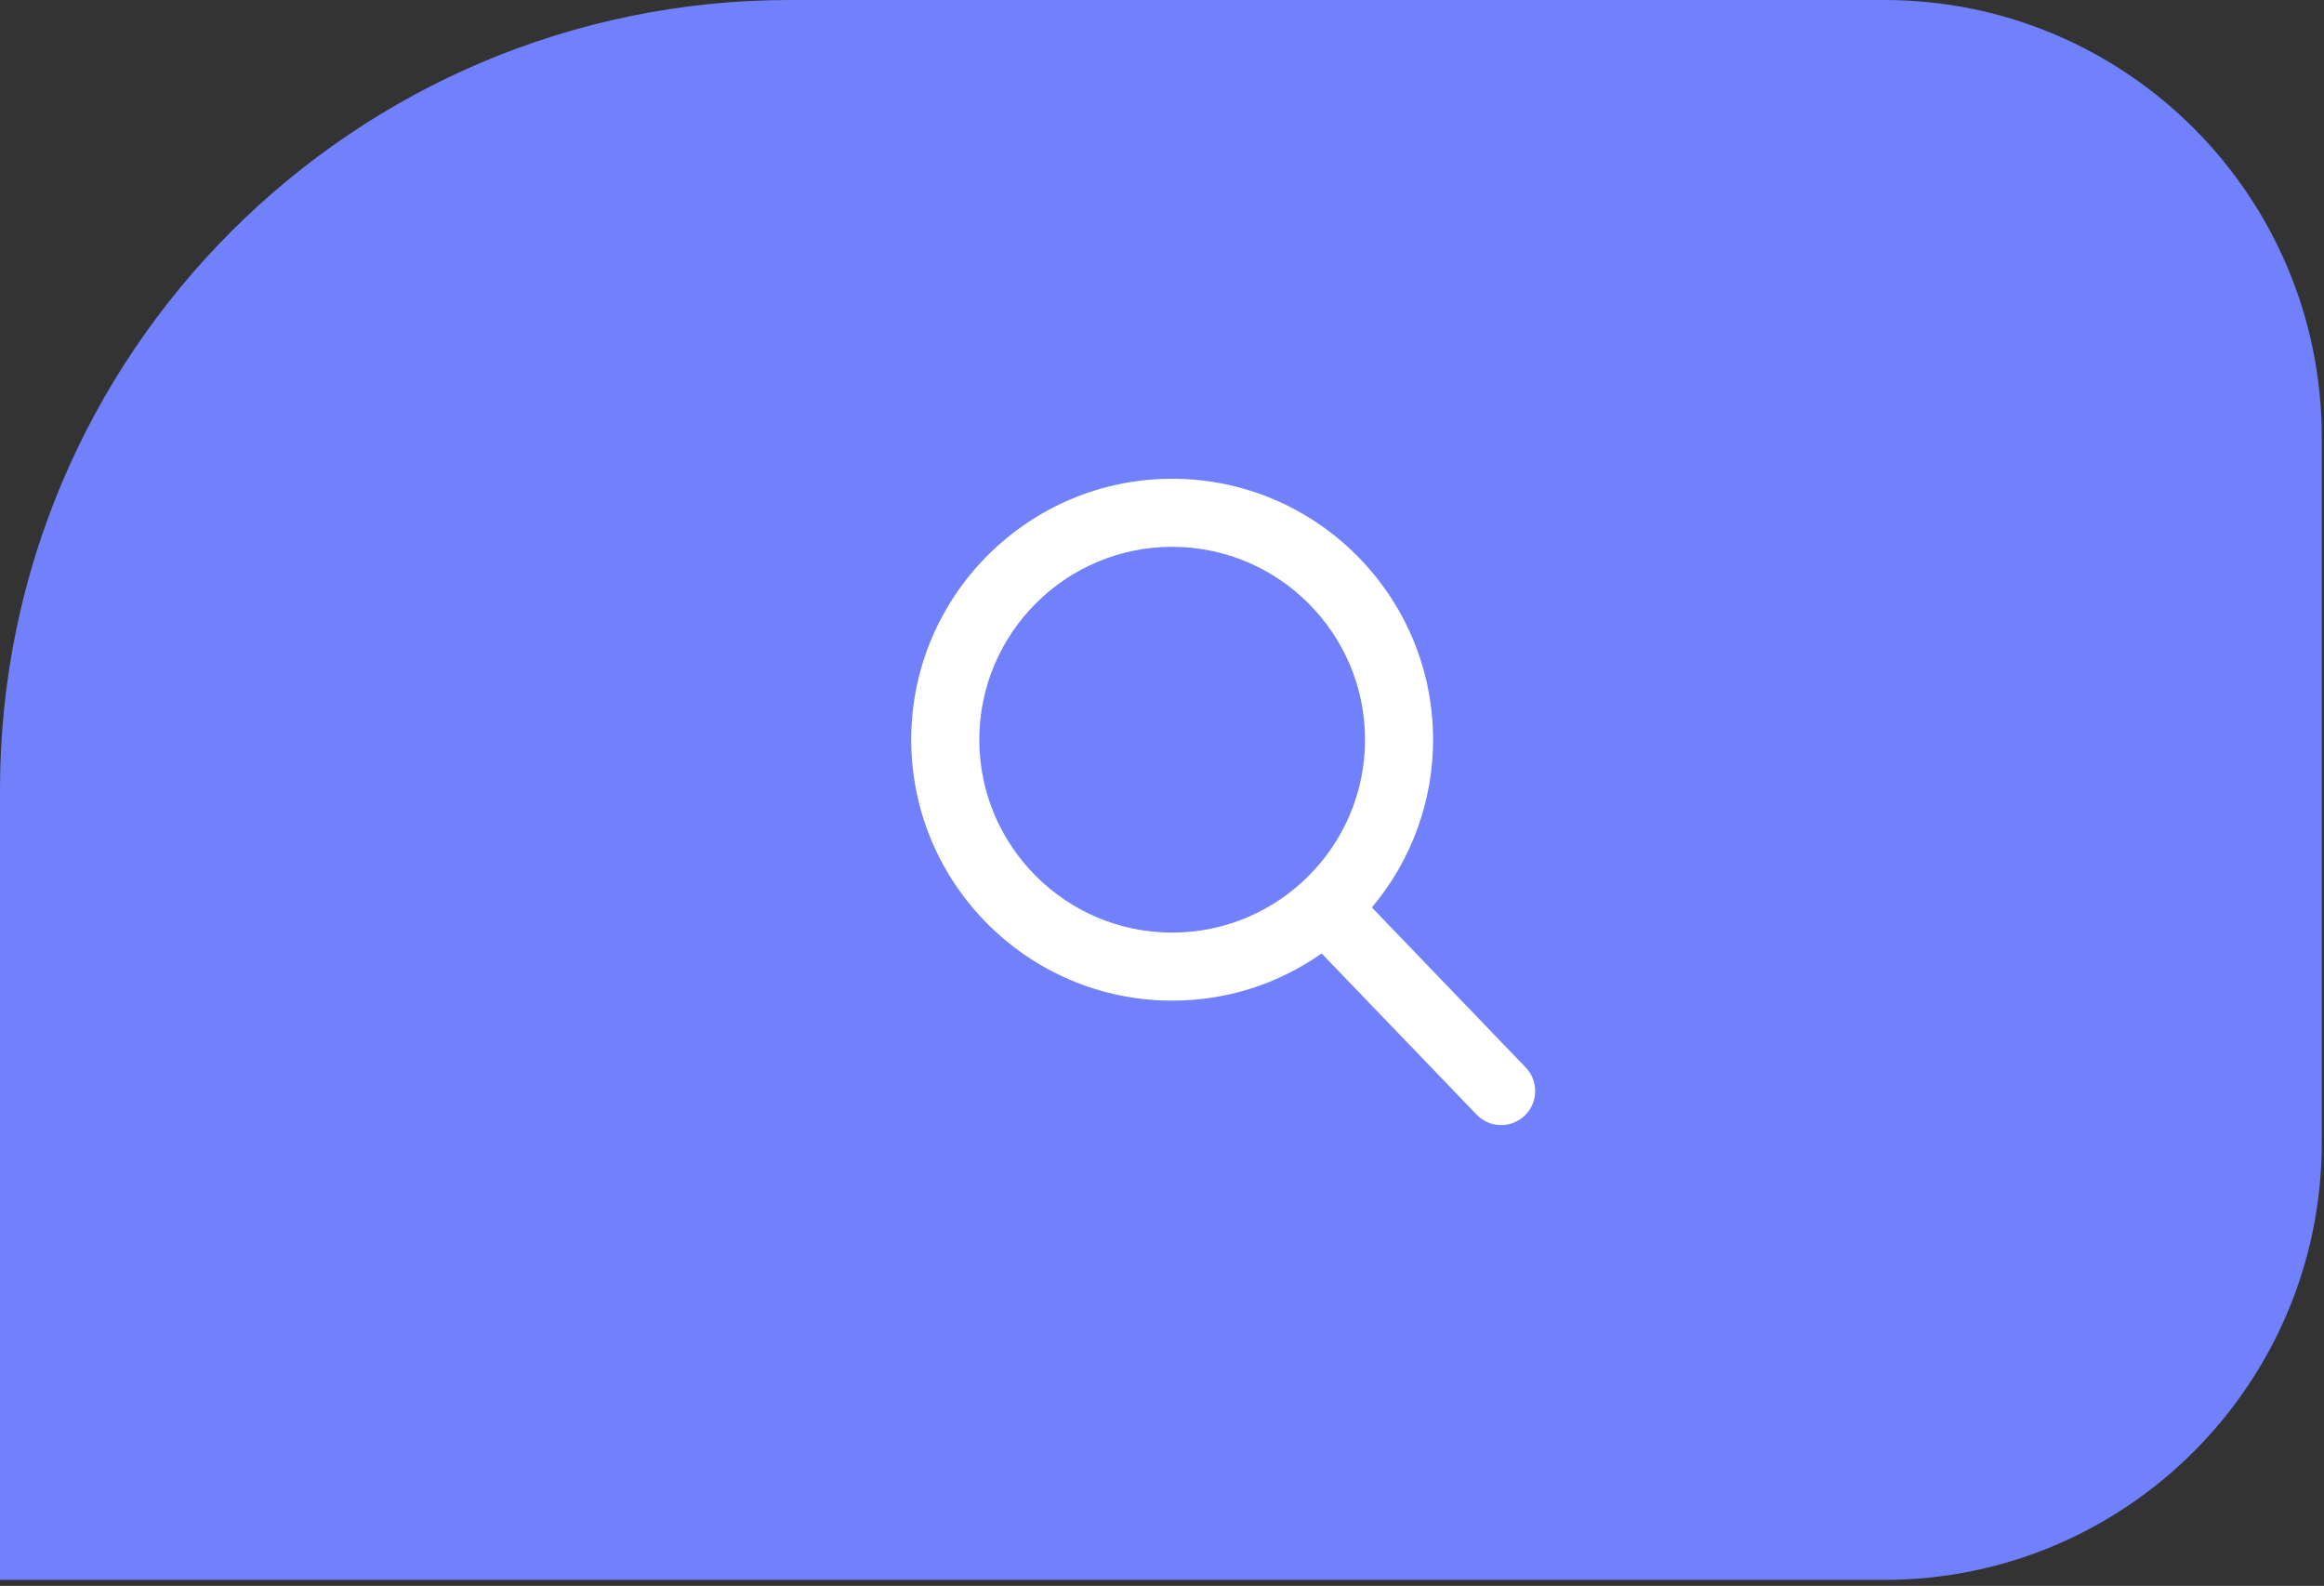 <svg width="85" height="58" viewBox="0 0 85 58" fill="none" xmlns="http://www.w3.org/2000/svg">
<rect x="0" y="0" width="85" height="58" fill="#333333" stroke="none"/>
<path d="M28.89 0.875H68.919C77.272 0.875 84.044 7.647 84.044 16V41.78C84.044 50.133 77.272 56.905 68.919 56.905H0.875V28.89C0.875 13.418 13.418 0.875 28.89 0.875Z" fill="#7180FB" stroke="#7180FB" stroke-width="1.751"/>
<g clip-path="url(#clip0_131_17197)">
<path d="M55.802 39.039L50.176 33.188C51.623 31.469 52.415 29.305 52.415 27.053C52.415 21.791 48.134 17.509 42.872 17.509C37.609 17.509 33.328 21.791 33.328 27.053C33.328 32.315 37.609 36.596 42.872 36.596C44.847 36.596 46.73 36.001 48.339 34.87L54.008 40.765C54.245 41.011 54.563 41.147 54.905 41.147C55.228 41.147 55.535 41.023 55.768 40.799C56.262 40.323 56.278 39.534 55.802 39.039ZM42.872 19.999C46.761 19.999 49.926 23.163 49.926 27.053C49.926 30.942 46.761 34.107 42.872 34.107C38.982 34.107 35.818 30.942 35.818 27.053C35.818 23.163 38.982 19.999 42.872 19.999Z" fill="white"/>
</g>
<defs>
<clipPath id="clip0_131_17197">
<rect width="23.637" height="23.637" fill="white" transform="translate(32.92 17.509)"/>
</clipPath>
</defs>
</svg>
